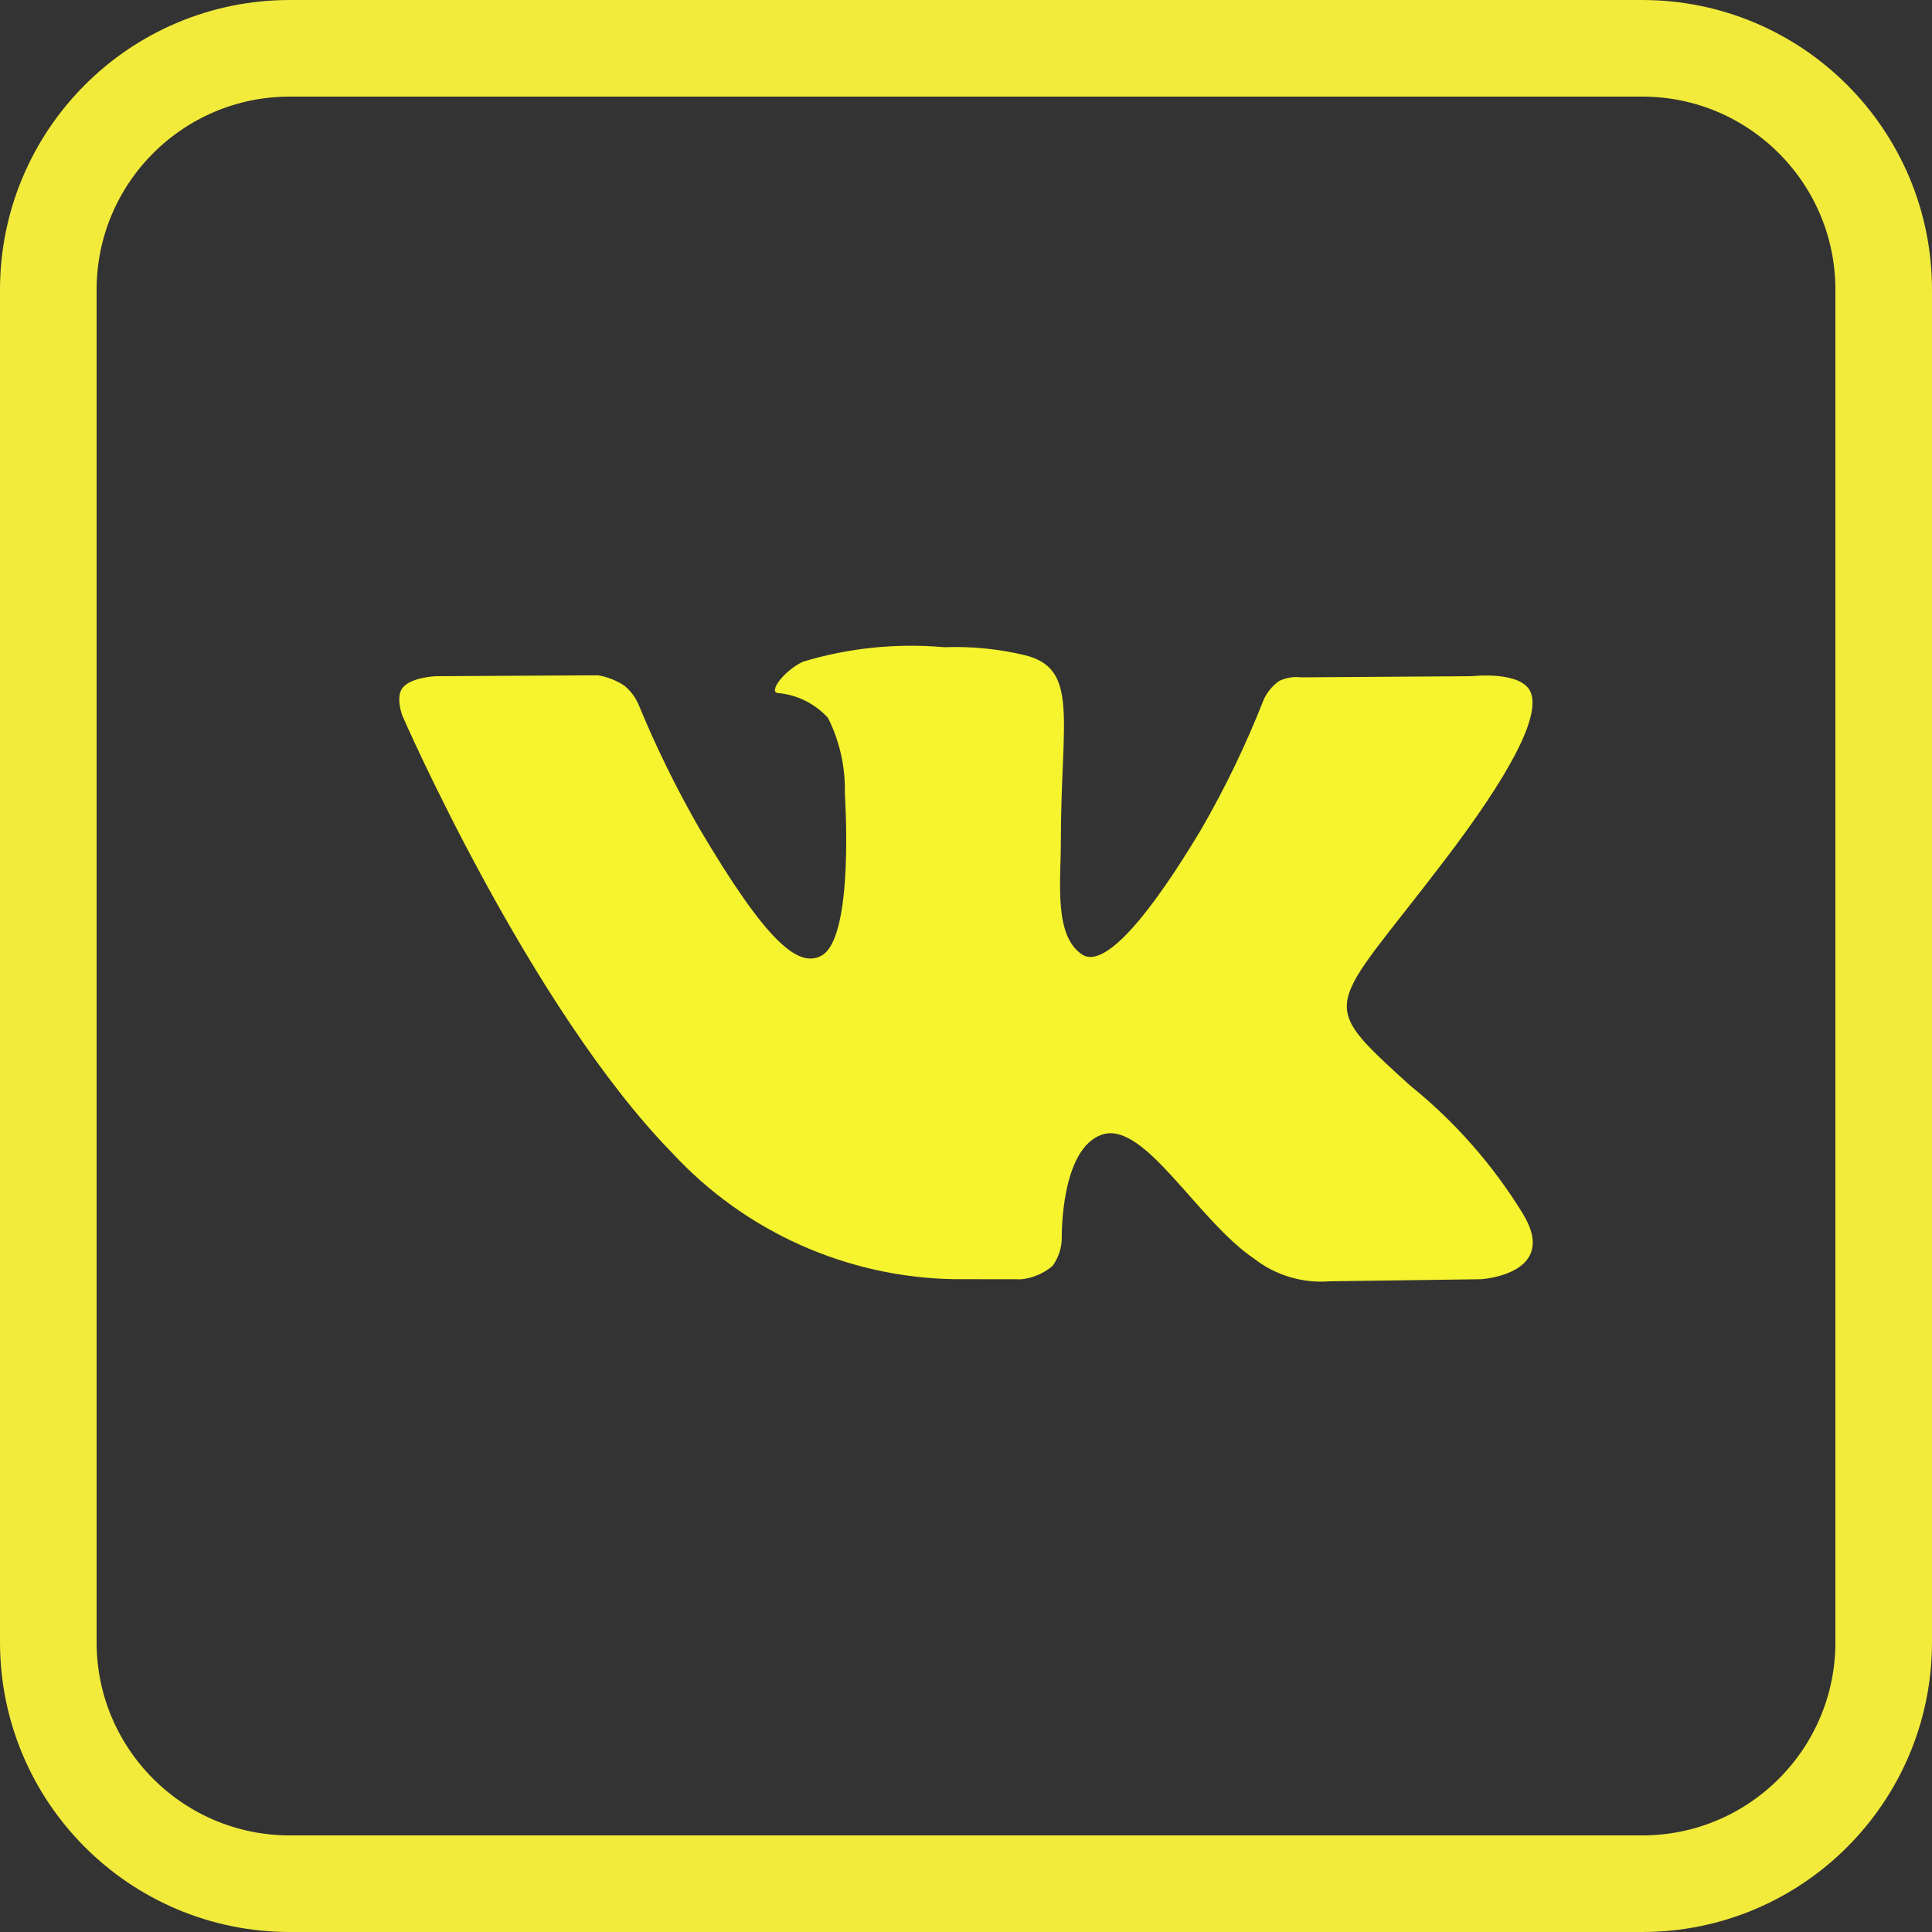 <svg width="40" height="40" viewBox="0 0 40 40" fill="none" xmlns="http://www.w3.org/2000/svg">
    <rect x="0" y="0" width="40" height="40" fill="#333333" stroke="none"/>
    <path d="M34 1H6C3.239 1 1 3.239 1 6V34C1 36.761 3.239 39 6 39H34C36.761 39 39 36.761 39 34V6C39 3.239 36.761 1 34 1Z" stroke="#F2EB3B" stroke-width="2" stroke-miterlimit="10"/>
    <path d="M21.151 26.486C21.387 26.46 21.61 26.364 21.791 26.211C21.919 26.036 21.987 25.823 21.983 25.606C21.983 25.606 21.957 23.759 22.83 23.487C23.703 23.215 24.796 25.273 25.969 26.062C26.413 26.406 26.968 26.572 27.528 26.528L30.663 26.485C30.663 26.485 32.302 26.385 31.525 25.121C30.905 24.112 30.117 23.217 29.195 22.475C27.229 20.685 27.495 20.975 29.86 17.875C31.301 15.992 31.877 14.84 31.697 14.348C31.526 13.877 30.467 14 30.467 14L26.937 14.024C26.781 14.005 26.622 14.031 26.481 14.1C26.347 14.196 26.24 14.324 26.169 14.472C25.804 15.403 25.37 16.306 24.869 17.172C23.298 19.79 22.669 19.929 22.413 19.767C21.813 19.387 21.964 18.244 21.964 17.431C21.964 14.893 22.357 13.831 21.201 13.561C20.661 13.433 20.106 13.379 19.551 13.4C18.565 13.312 17.571 13.414 16.623 13.7C16.223 13.893 15.911 14.323 16.101 14.348C16.5 14.382 16.872 14.566 17.142 14.862C17.386 15.348 17.506 15.886 17.491 16.429C17.491 16.429 17.699 19.417 17.005 19.787C16.53 20.042 15.878 19.522 14.476 17.146C14.001 16.319 13.581 15.462 13.218 14.581C13.153 14.431 13.053 14.299 12.926 14.195C12.762 14.088 12.578 14.015 12.385 13.981L9.032 14C9.032 14 8.528 14.016 8.343 14.231C8.179 14.421 8.33 14.817 8.33 14.817C8.33 14.817 10.955 20.846 13.93 23.884C14.675 24.687 15.575 25.331 16.575 25.778C17.575 26.224 18.655 26.465 19.75 26.484L21.151 26.486Z" fill="#F6F42E"/>
</svg>
